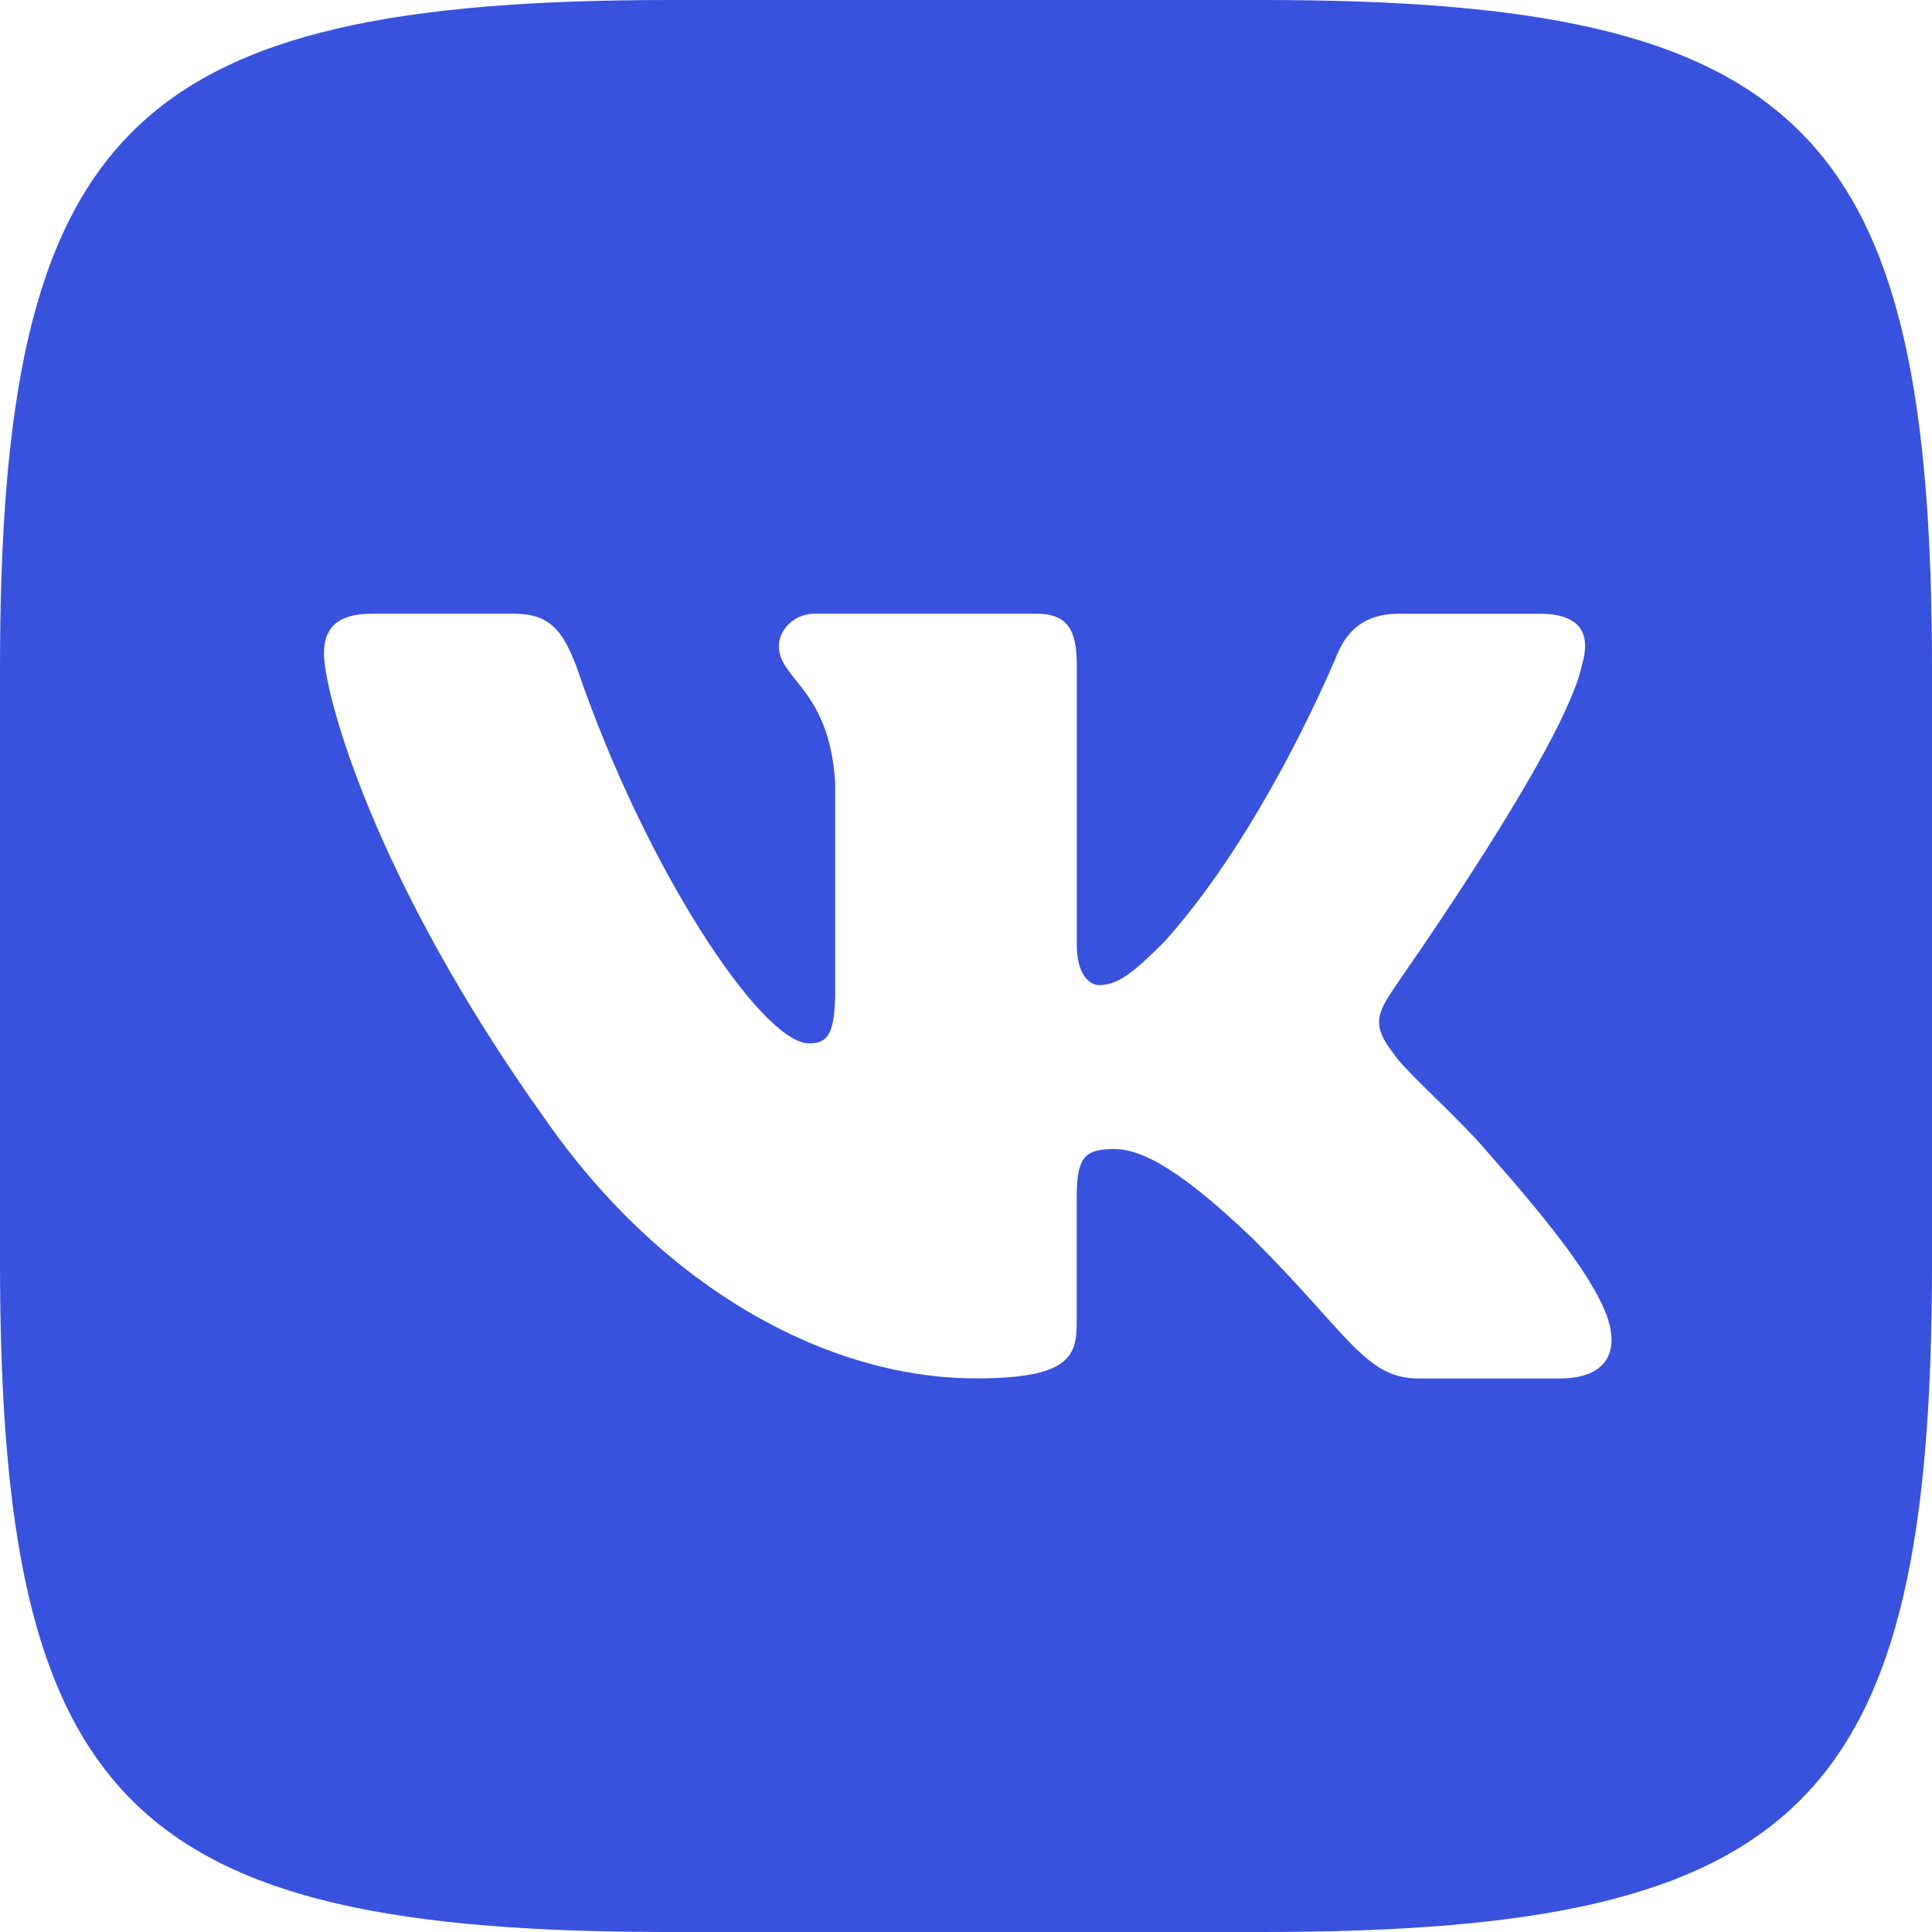 <?xml version="1.0" encoding="UTF-8"?> <svg xmlns="http://www.w3.org/2000/svg" width="40" height="40" viewBox="0 0 40 40" fill="none"><path d="M26.146 0H13.875C2.668 0 0 2.666 0 13.854V26.125C0 37.332 2.646 40 13.854 40H26.125C37.332 40 40 37.354 40 26.146V13.875C40 2.666 37.354 0 26.146 0ZM32.292 28.54H29.375C28.271 28.54 27.938 27.645 25.958 25.665C24.229 23.999 23.5 23.79 23.063 23.79C22.458 23.79 22.292 23.957 22.292 24.79V27.414C22.292 28.123 22.063 28.538 20.208 28.538C17.124 28.538 13.729 26.663 11.312 23.206C7.688 18.144 6.708 14.31 6.708 13.539C6.708 13.101 6.875 12.706 7.708 12.706H10.625C11.376 12.706 11.645 13.039 11.938 13.81C13.355 17.976 15.771 21.602 16.75 21.602C17.126 21.602 17.292 21.435 17.292 20.497V16.205C17.168 14.247 16.126 14.081 16.126 13.372C16.126 13.059 16.417 12.706 16.877 12.706H21.46C22.085 12.706 22.294 13.019 22.294 13.768V19.561C22.294 20.186 22.564 20.395 22.751 20.395C23.127 20.395 23.418 20.186 24.105 19.499C26.209 17.166 27.688 13.54 27.688 13.54C27.875 13.103 28.209 12.707 28.959 12.707H31.876C32.752 12.707 32.939 13.145 32.752 13.769C32.398 15.478 28.835 20.477 28.835 20.499C28.522 20.979 28.397 21.228 28.835 21.79C29.126 22.228 30.148 23.081 30.834 23.894C32.085 25.312 33.023 26.498 33.292 27.311C33.543 28.124 33.125 28.54 32.292 28.54Z" fill="#3852DD"></path></svg> 